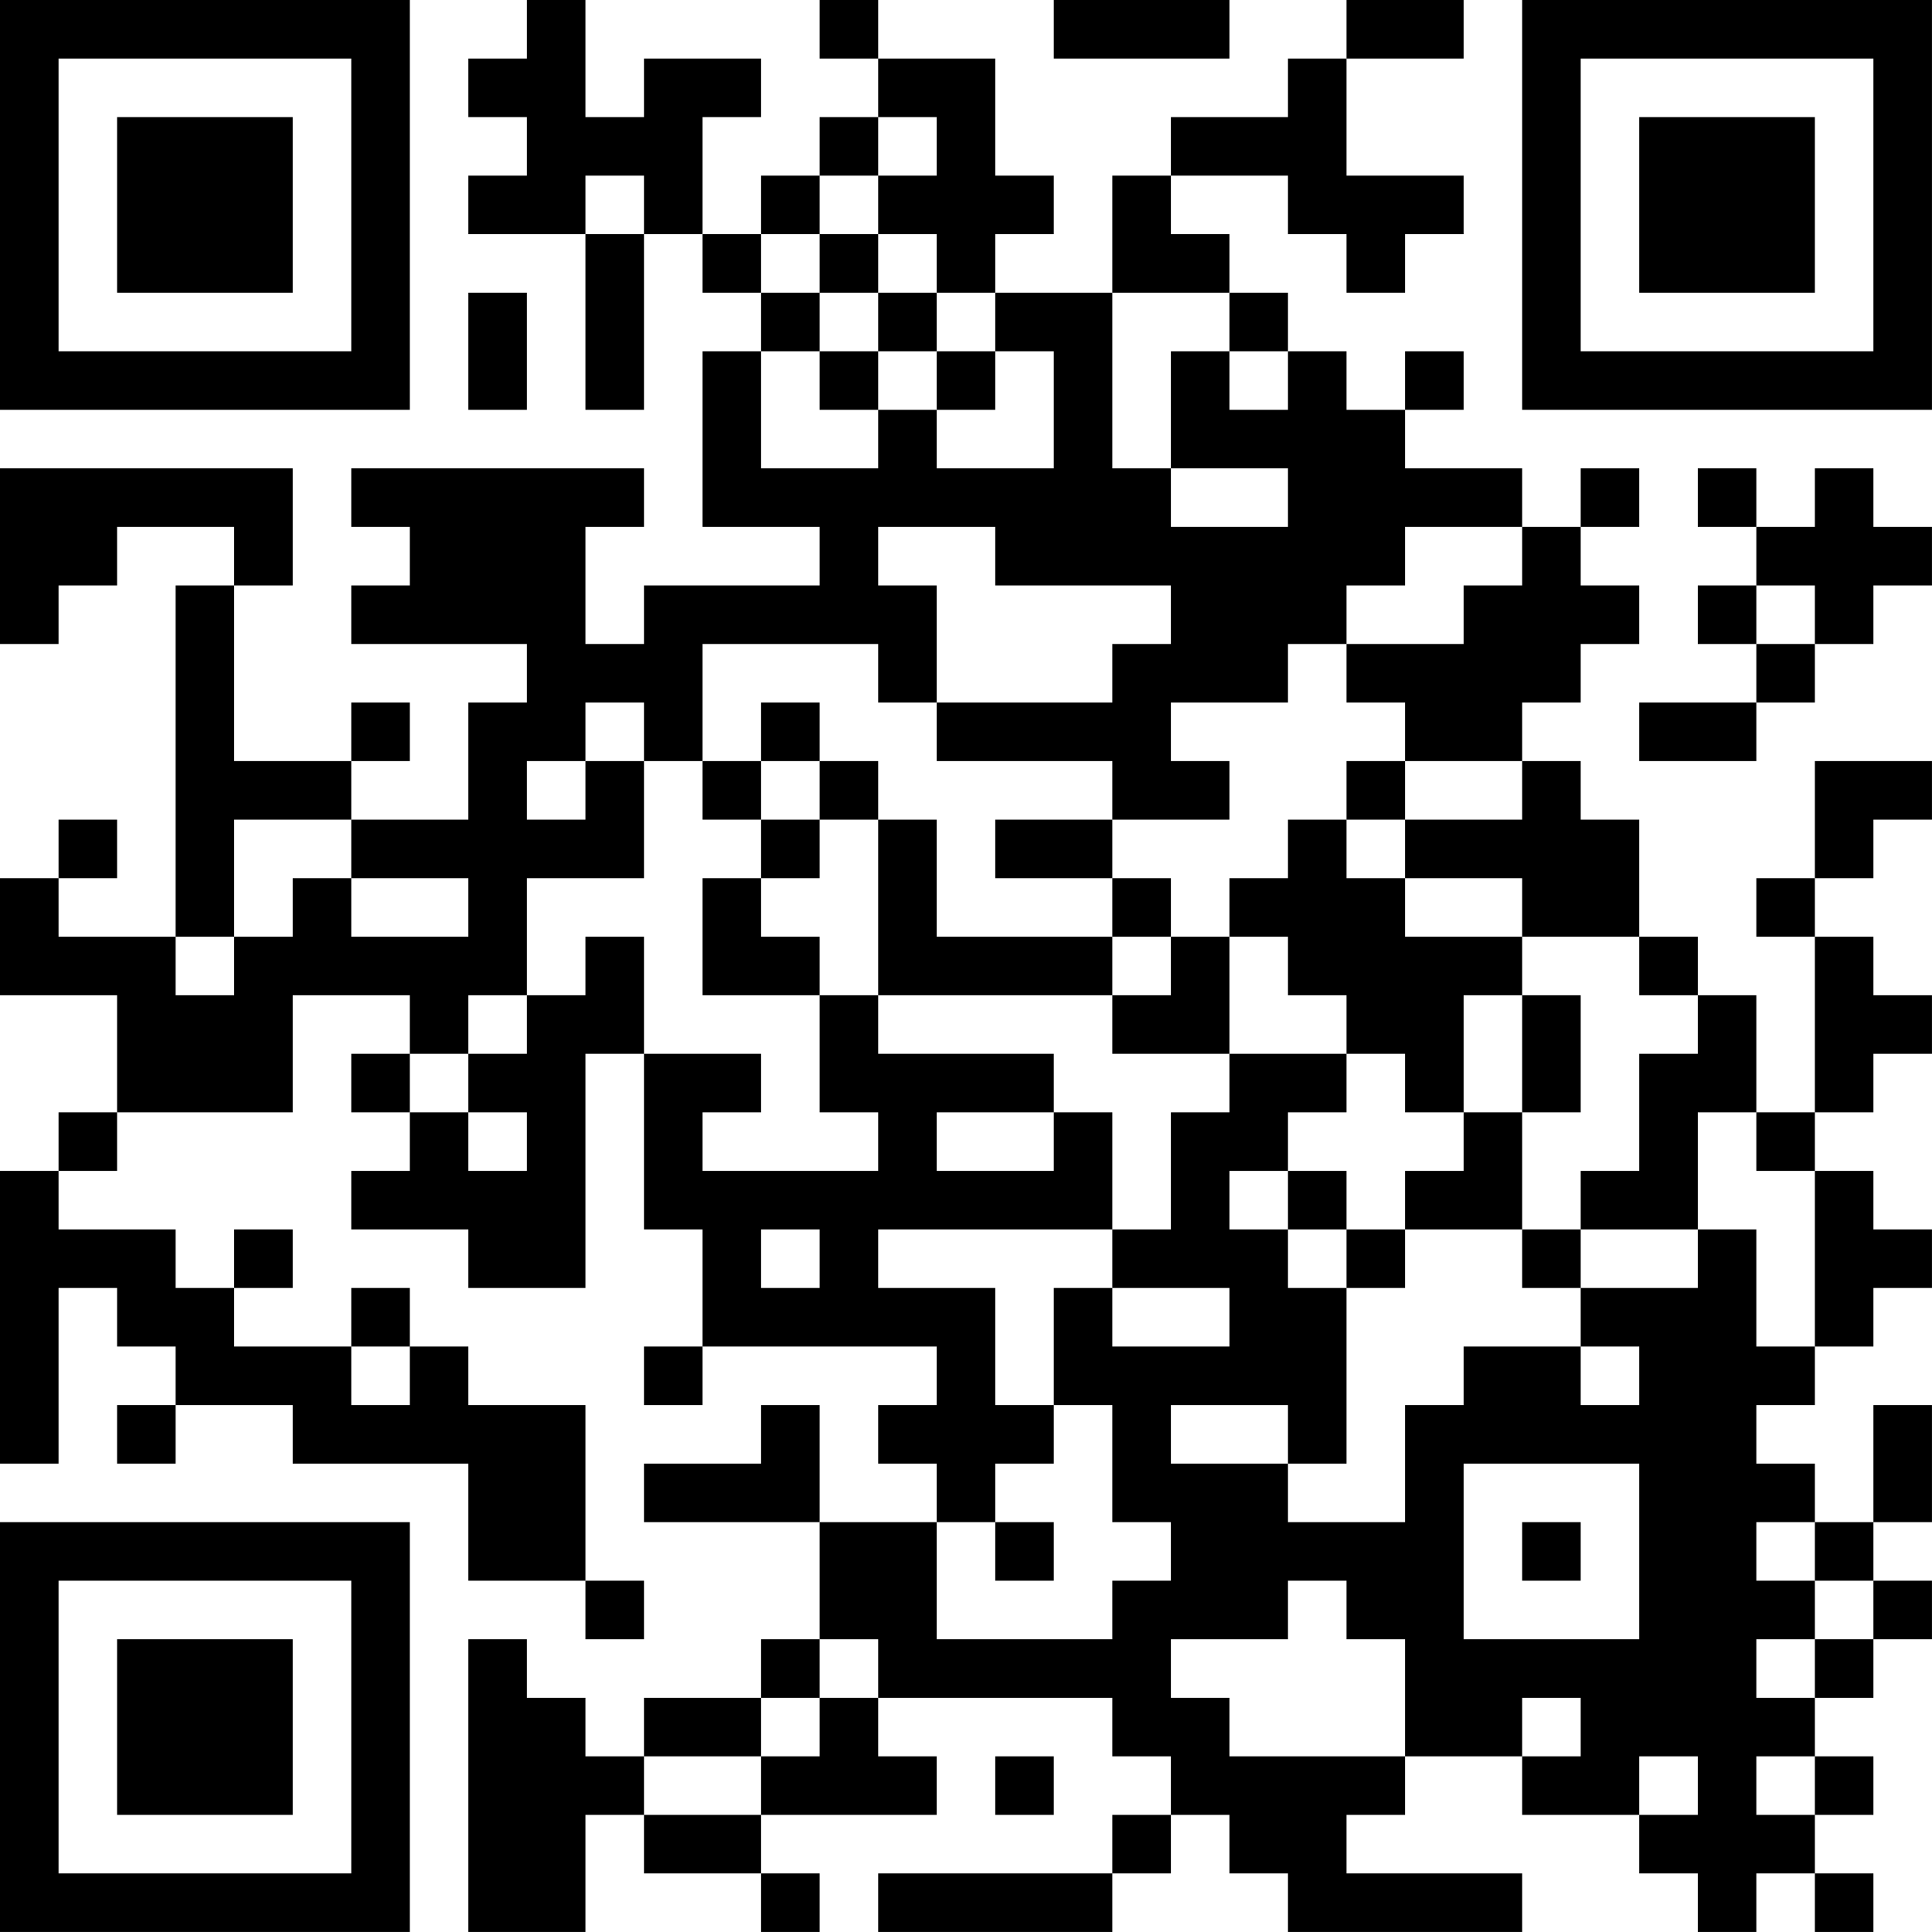 <?xml version="1.0" encoding="UTF-8"?>
<svg xmlns="http://www.w3.org/2000/svg" version="1.1" width="400" height="400" viewBox="0 0 400 400"><rect x="0" y="0" width="400" height="400" fill="#ffffff"/><g transform="scale(12.121)"><g transform="translate(0,0)"><path fill-rule="evenodd" d="M9 0L9 1L8 1L8 2L9 2L9 3L8 3L8 4L10 4L10 7L11 7L11 4L12 4L12 5L13 5L13 6L12 6L12 9L14 9L14 10L11 10L11 11L10 11L10 9L11 9L11 8L6 8L6 9L7 9L7 10L6 10L6 11L9 11L9 12L8 12L8 14L6 14L6 13L7 13L7 12L6 12L6 13L4 13L4 10L5 10L5 8L0 8L0 11L1 11L1 10L2 10L2 9L4 9L4 10L3 10L3 16L1 16L1 15L2 15L2 14L1 14L1 15L0 15L0 17L2 17L2 19L1 19L1 20L0 20L0 25L1 25L1 22L2 22L2 23L3 23L3 24L2 24L2 25L3 25L3 24L5 24L5 25L8 25L8 27L10 27L10 28L11 28L11 27L10 27L10 24L8 24L8 23L7 23L7 22L6 22L6 23L4 23L4 22L5 22L5 21L4 21L4 22L3 22L3 21L1 21L1 20L2 20L2 19L5 19L5 17L7 17L7 18L6 18L6 19L7 19L7 20L6 20L6 21L8 21L8 22L10 22L10 18L11 18L11 21L12 21L12 23L11 23L11 24L12 24L12 23L16 23L16 24L15 24L15 25L16 25L16 26L14 26L14 24L13 24L13 25L11 25L11 26L14 26L14 28L13 28L13 29L11 29L11 30L10 30L10 29L9 29L9 28L8 28L8 33L10 33L10 31L11 31L11 32L13 32L13 33L14 33L14 32L13 32L13 31L16 31L16 30L15 30L15 29L19 29L19 30L20 30L20 31L19 31L19 32L15 32L15 33L19 33L19 32L20 32L20 31L21 31L21 32L22 32L22 33L26 33L26 32L23 32L23 31L24 31L24 30L26 30L26 31L28 31L28 32L29 32L29 33L30 33L30 32L31 32L31 33L32 33L32 32L31 32L31 31L32 31L32 30L31 30L31 29L32 29L32 28L33 28L33 27L32 27L32 26L33 26L33 24L32 24L32 26L31 26L31 25L30 25L30 24L31 24L31 23L32 23L32 22L33 22L33 21L32 21L32 20L31 20L31 19L32 19L32 18L33 18L33 17L32 17L32 16L31 16L31 15L32 15L32 14L33 14L33 13L31 13L31 15L30 15L30 16L31 16L31 19L30 19L30 17L29 17L29 16L28 16L28 14L27 14L27 13L26 13L26 12L27 12L27 11L28 11L28 10L27 10L27 9L28 9L28 8L27 8L27 9L26 9L26 8L24 8L24 7L25 7L25 6L24 6L24 7L23 7L23 6L22 6L22 5L21 5L21 4L20 4L20 3L22 3L22 4L23 4L23 5L24 5L24 4L25 4L25 3L23 3L23 1L25 1L25 0L23 0L23 1L22 1L22 2L20 2L20 3L19 3L19 5L17 5L17 4L18 4L18 3L17 3L17 1L15 1L15 0L14 0L14 1L15 1L15 2L14 2L14 3L13 3L13 4L12 4L12 2L13 2L13 1L11 1L11 2L10 2L10 0ZM18 0L18 1L21 1L21 0ZM15 2L15 3L14 3L14 4L13 4L13 5L14 5L14 6L13 6L13 8L15 8L15 7L16 7L16 8L18 8L18 6L17 6L17 5L16 5L16 4L15 4L15 3L16 3L16 2ZM10 3L10 4L11 4L11 3ZM14 4L14 5L15 5L15 6L14 6L14 7L15 7L15 6L16 6L16 7L17 7L17 6L16 6L16 5L15 5L15 4ZM8 5L8 7L9 7L9 5ZM19 5L19 8L20 8L20 9L22 9L22 8L20 8L20 6L21 6L21 7L22 7L22 6L21 6L21 5ZM29 8L29 9L30 9L30 10L29 10L29 11L30 11L30 12L28 12L28 13L30 13L30 12L31 12L31 11L32 11L32 10L33 10L33 9L32 9L32 8L31 8L31 9L30 9L30 8ZM15 9L15 10L16 10L16 12L15 12L15 11L12 11L12 13L11 13L11 12L10 12L10 13L9 13L9 14L10 14L10 13L11 13L11 15L9 15L9 17L8 17L8 18L7 18L7 19L8 19L8 20L9 20L9 19L8 19L8 18L9 18L9 17L10 17L10 16L11 16L11 18L13 18L13 19L12 19L12 20L15 20L15 19L14 19L14 17L15 17L15 18L18 18L18 19L16 19L16 20L18 20L18 19L19 19L19 21L15 21L15 22L17 22L17 24L18 24L18 25L17 25L17 26L16 26L16 28L19 28L19 27L20 27L20 26L19 26L19 24L18 24L18 22L19 22L19 23L21 23L21 22L19 22L19 21L20 21L20 19L21 19L21 18L23 18L23 19L22 19L22 20L21 20L21 21L22 21L22 22L23 22L23 25L22 25L22 24L20 24L20 25L22 25L22 26L24 26L24 24L25 24L25 23L27 23L27 24L28 24L28 23L27 23L27 22L29 22L29 21L30 21L30 23L31 23L31 20L30 20L30 19L29 19L29 21L27 21L27 20L28 20L28 18L29 18L29 17L28 17L28 16L26 16L26 15L24 15L24 14L26 14L26 13L24 13L24 12L23 12L23 11L25 11L25 10L26 10L26 9L24 9L24 10L23 10L23 11L22 11L22 12L20 12L20 13L21 13L21 14L19 14L19 13L16 13L16 12L19 12L19 11L20 11L20 10L17 10L17 9ZM30 10L30 11L31 11L31 10ZM13 12L13 13L12 13L12 14L13 14L13 15L12 15L12 17L14 17L14 16L13 16L13 15L14 15L14 14L15 14L15 17L19 17L19 18L21 18L21 16L22 16L22 17L23 17L23 18L24 18L24 19L25 19L25 20L24 20L24 21L23 21L23 20L22 20L22 21L23 21L23 22L24 22L24 21L26 21L26 22L27 22L27 21L26 21L26 19L27 19L27 17L26 17L26 16L24 16L24 15L23 15L23 14L24 14L24 13L23 13L23 14L22 14L22 15L21 15L21 16L20 16L20 15L19 15L19 14L17 14L17 15L19 15L19 16L16 16L16 14L15 14L15 13L14 13L14 12ZM13 13L13 14L14 14L14 13ZM4 14L4 16L3 16L3 17L4 17L4 16L5 16L5 15L6 15L6 16L8 16L8 15L6 15L6 14ZM19 16L19 17L20 17L20 16ZM25 17L25 19L26 19L26 17ZM13 21L13 22L14 22L14 21ZM6 23L6 24L7 24L7 23ZM25 25L25 28L28 28L28 25ZM17 26L17 27L18 27L18 26ZM26 26L26 27L27 27L27 26ZM30 26L30 27L31 27L31 28L30 28L30 29L31 29L31 28L32 28L32 27L31 27L31 26ZM22 27L22 28L20 28L20 29L21 29L21 30L24 30L24 28L23 28L23 27ZM14 28L14 29L13 29L13 30L11 30L11 31L13 31L13 30L14 30L14 29L15 29L15 28ZM26 29L26 30L27 30L27 29ZM17 30L17 31L18 31L18 30ZM28 30L28 31L29 31L29 30ZM30 30L30 31L31 31L31 30ZM0 0L0 7L7 7L7 0ZM1 1L1 6L6 6L6 1ZM2 2L2 5L5 5L5 2ZM26 0L26 7L33 7L33 0ZM27 1L27 6L32 6L32 1ZM28 2L28 5L31 5L31 2ZM0 26L0 33L7 33L7 26ZM1 27L1 32L6 32L6 27ZM2 28L2 31L5 31L5 28Z" fill="#000000"/></g></g></svg>
